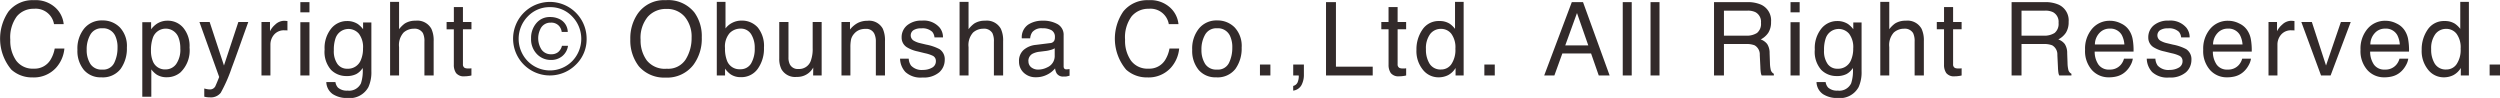 <svg xmlns="http://www.w3.org/2000/svg" width="293.563" height="11.5" viewBox="0 0 293.563 11.5">
  <defs>
    <style>
      .cls-1 {
        fill: #322a2a;
        fill-rule: evenodd;
      }
    </style>
  </defs>
  <path id="Copyright_Obunsha_Co._Ltd._All_Right_Reserved." data-name="Copyright ©︎ Obunsha Co.,Ltd. All Right Reserved." class="cls-1" d="M104.509,4121.3a3.625,3.625,0,0,0-2.971,1.32,5.648,5.648,0,0,0,.33,6.84,3.611,3.611,0,0,0,2.491.91,3.518,3.518,0,0,0,2.733-1.11,3.891,3.891,0,0,0,1-2.28h-1.137a3.79,3.79,0,0,1-.524,1.37,2.174,2.174,0,0,1-1.928.99,2.4,2.4,0,0,1-2.069-.94,4.042,4.042,0,0,1-.694-2.45,4.149,4.149,0,0,1,.768-2.75,2.547,2.547,0,0,1,2.017-.89,2.175,2.175,0,0,1,2.348,1.8h1.137a3.03,3.03,0,0,0-.991-1.95,3.434,3.434,0,0,0-2.507-.86h0Zm8.015,8.15a1.53,1.53,0,0,1-1.379-.66,3.029,3.029,0,0,1-.435-1.67,3.428,3.428,0,0,1,.435-1.78,1.5,1.5,0,0,1,1.39-.74,1.56,1.56,0,0,1,1.518.87,3.12,3.12,0,0,1,.278,1.42,4,4,0,0,1-.385,1.77,1.432,1.432,0,0,1-1.422.79h0Zm0.04-5.77a2.654,2.654,0,0,0-2.141.94,3.736,3.736,0,0,0-.8,2.51,3.494,3.494,0,0,0,.757,2.36,2.566,2.566,0,0,0,2.042.87,2.645,2.645,0,0,0,2.275-.99,4.086,4.086,0,0,0,.733-2.5,3.173,3.173,0,0,0-.832-2.38,2.81,2.81,0,0,0-2.037-.81h0Zm7.412,5.75a1.509,1.509,0,0,1-1.5-.97,3.181,3.181,0,0,1-.217-1.24,4.345,4.345,0,0,1,.217-1.49,1.6,1.6,0,0,1,3.01-.06,3.448,3.448,0,0,1,.218,1.29,2.937,2.937,0,0,1-.491,1.85,1.519,1.519,0,0,1-1.232.62h0Zm-2.736,3.21H118.3v-3.21a2.751,2.751,0,0,0,.629.61,2.137,2.137,0,0,0,1.194.31,2.446,2.446,0,0,0,1.588-.56,3.566,3.566,0,0,0,1.077-2.93,3.326,3.326,0,0,0-.746-2.33,2.354,2.354,0,0,0-1.816-.82,2.272,2.272,0,0,0-1.257.35,2.715,2.715,0,0,0-.693.66v-0.83H117.24v8.75Zm9.591-3.67-1.682-5.11h-1.2l2.32,6.46c-0.054.14-.142,0.36-0.263,0.65s-0.191.44-.21,0.48a0.86,0.86,0,0,1-.232.23,0.708,0.708,0,0,1-.429.1,1.92,1.92,0,0,1-.217-0.02,3.23,3.23,0,0,1-.4-0.09v0.96a2.459,2.459,0,0,0,.3.06,2.751,2.751,0,0,0,.343.02,1.475,1.475,0,0,0,1.287-.53,17.56,17.56,0,0,0,1.288-2.92q0.387-1.02.961-2.64c0.512-1.44.842-2.35,0.99-2.76h-1.166Zm4.4,1.17h1.055v-3.61a1.776,1.776,0,0,1,.427-1.18,1.51,1.51,0,0,1,1.225-.51h0.173a1.164,1.164,0,0,1,.173.02v-1.11c-0.114-.01-0.194-0.02-0.241-0.02a0.442,0.442,0,0,0-.1-0.01,1.543,1.543,0,0,0-1.108.46,2.376,2.376,0,0,0-.6.77v-1.09h-1v6.28Zm4.567,0h1.072v-6.25H135.8v6.25Zm0-7.41h1.072v-1.2H135.8v1.2Zm5.47,1.02a2.376,2.376,0,0,0-1.853.89,3.632,3.632,0,0,0-.767,2.46,3.186,3.186,0,0,0,.761,2.39,2.506,2.506,0,0,0,1.778.72,2.474,2.474,0,0,0,1.173-.23,2.035,2.035,0,0,0,.758-0.72,4.793,4.793,0,0,1-.2,1.8,1.54,1.54,0,0,1-1.579.86,1.559,1.559,0,0,1-1.119-.35,1.2,1.2,0,0,1-.3-0.65h-1.072a1.776,1.776,0,0,0,.771,1.42,3.042,3.042,0,0,0,1.7.45,2.5,2.5,0,0,0,2.471-1.28,4.215,4.215,0,0,0,.35-1.88v-5.71h-0.973v0.79a3.016,3.016,0,0,0-.607-0.6,2.283,2.283,0,0,0-1.284-.36h0Zm1.891,3.22a3.35,3.35,0,0,1-.256,1.36,1.617,1.617,0,0,1-1.592,1.02,1.376,1.376,0,0,1-1.151-.55,2.612,2.612,0,0,1-.428-1.62,4.076,4.076,0,0,1,.215-1.45,1.606,1.606,0,0,1,2.734-.48,2.6,2.6,0,0,1,.478,1.72h0Zm3.179,3.17h1.054v-3.33a2.191,2.191,0,0,1,.533-1.71,1.8,1.8,0,0,1,1.19-.45,1.132,1.132,0,0,1,1.078.52,2.186,2.186,0,0,1,.176,1.01v3.96h1.084v-4.03a3.218,3.218,0,0,0-.264-1.44,1.877,1.877,0,0,0-1.851-.96,2.3,2.3,0,0,0-1.272.33,3.246,3.246,0,0,0-.674.67v-3.21h-1.054v8.64Zm7.484-6.28h-0.849v0.86h0.849v4.16a1.674,1.674,0,0,0,.264.98,1.151,1.151,0,0,0,1,.38,2.824,2.824,0,0,0,.425-0.03,2.3,2.3,0,0,0,.378-0.07v-0.84a1.777,1.777,0,0,1-.2.02h-0.165a1.01,1.01,0,0,1-.41-0.06,0.449,0.449,0,0,1-.222-0.44v-4.1h1v-0.86h-1v-1.75h-1.067v1.75Zm13.405,2.8h-0.709a1.355,1.355,0,0,1-.45.74,1.245,1.245,0,0,1-.8.25,1.328,1.328,0,0,1-1.143-.54,2.442,2.442,0,0,1-.149-2.4,1.283,1.283,0,0,1,1.228-.77,1.213,1.213,0,0,1,.918.33,1.272,1.272,0,0,1,.368.76H167.2a1.709,1.709,0,0,0-.948-1.5,2.459,2.459,0,0,0-1.129-.25,2.021,2.021,0,0,0-1.612.72,2.658,2.658,0,0,0-.618,1.79,2.494,2.494,0,0,0,.685,1.84,2.239,2.239,0,0,0,1.65.69,2.008,2.008,0,0,0,1.317-.44,1.906,1.906,0,0,0,.684-1.22h0Zm-2.112-4.54a3.5,3.5,0,0,1,2.6,1.09,3.757,3.757,0,0,1,.006,5.25,3.672,3.672,0,0,1-5.222,0,3.757,3.757,0,0,1,.006-5.25,3.514,3.514,0,0,1,2.605-1.09h0Zm4.3,3.7a4.317,4.317,0,1,0-1.259,3.05,4.14,4.14,0,0,0,1.259-3.05h0Zm9.292-4.52a3.759,3.759,0,0,0-3.293,1.59,5.079,5.079,0,0,0-.868,2.99,4.967,4.967,0,0,0,1.014,3.2,3.929,3.929,0,0,0,3.123,1.31,3.882,3.882,0,0,0,3.276-1.5,5.12,5.12,0,0,0,.978-3.21,4.749,4.749,0,0,0-.855-2.92,3.93,3.93,0,0,0-3.375-1.46h0Zm0.117,8.05a2.706,2.706,0,0,1-2.347-.98,3.948,3.948,0,0,1-.724-2.41,3.867,3.867,0,0,1,.844-2.71,2.835,2.835,0,0,1,2.18-.92,2.705,2.705,0,0,1,2.171.93,3.633,3.633,0,0,1,.794,2.45,4.727,4.727,0,0,1-.689,2.54,2.437,2.437,0,0,1-2.229,1.1h0Zm5.873,0.79h0.973v-0.8a2.95,2.95,0,0,0,.629.65,2.067,2.067,0,0,0,1.212.35,2.346,2.346,0,0,0,2.006-.99,4.049,4.049,0,0,0,.723-2.47,3.435,3.435,0,0,0-.732-2.38,2.479,2.479,0,0,0-1.909-.8,2.317,2.317,0,0,0-1.047.24,2.238,2.238,0,0,0-.829.68v-3.12H184.7v8.64Zm2.748-.73a1.549,1.549,0,0,1-1.558-1.04,3.908,3.908,0,0,1-.223-1.44,2.41,2.41,0,0,1,.544-1.76,1.772,1.772,0,0,1,1.267-.53,1.412,1.412,0,0,1,1.255.65,2.949,2.949,0,0,1,.426,1.64,3.387,3.387,0,0,1-.426,1.8,1.421,1.421,0,0,1-1.285.68h0Zm4.59-5.55v4.27a2.718,2.718,0,0,0,.259,1.28,1.842,1.842,0,0,0,1.794.9,2.116,2.116,0,0,0,1.938-1.1l-0.012.93h1v-6.28h-1.055v3.08a3.982,3.982,0,0,1-.211,1.45,1.443,1.443,0,0,1-1.461.99,1.028,1.028,0,0,1-1.021-.57,1.764,1.764,0,0,1-.148-0.78v-4.17h-1.079Zm7.3,6.28h1.054v-3.29a4.39,4.39,0,0,1,.08-0.95,1.568,1.568,0,0,1,.342-0.64,1.588,1.588,0,0,1,.762-0.51,2.086,2.086,0,0,1,.615-0.08,1.035,1.035,0,0,1,1.02.59,2.113,2.113,0,0,1,.17.92v3.96h1.072v-4.03a3.32,3.32,0,0,0-.258-1.46,1.826,1.826,0,0,0-1.8-.93,2.517,2.517,0,0,0-1.107.24,2.882,2.882,0,0,0-.943.79v-0.89h-1v6.28Zm6.887-1.97a2.377,2.377,0,0,0,.632,1.57,2.625,2.625,0,0,0,2.008.64,2.79,2.79,0,0,0,1.96-.61,1.937,1.937,0,0,0,.644-1.45,1.408,1.408,0,0,0-.615-1.27,5.531,5.531,0,0,0-1.552-.53l-0.711-.17a2.607,2.607,0,0,1-.7-0.26,0.731,0.731,0,0,1-.1-1.26,1.59,1.59,0,0,1,.926-0.22,1.659,1.659,0,0,1,1.29.41,1.182,1.182,0,0,1,.258.65h1a1.79,1.79,0,0,0-.386-1.14,2.455,2.455,0,0,0-2.072-.83,2.6,2.6,0,0,0-1.749.55,1.8,1.8,0,0,0-.65,1.44,1.32,1.32,0,0,0,.69,1.18,3.934,3.934,0,0,0,1.2.45l0.852,0.21a3.961,3.961,0,0,1,.917.3,0.663,0.663,0,0,1,.363.61,0.842,0.842,0,0,1-.455.79,2.114,2.114,0,0,1-1.052.26,1.708,1.708,0,0,1-1.411-.51,1.519,1.519,0,0,1-.269-0.81h-1.014Zm6.987,1.97h1.054v-3.33a2.191,2.191,0,0,1,.533-1.71,1.8,1.8,0,0,1,1.19-.45,1.132,1.132,0,0,1,1.078.52,2.186,2.186,0,0,1,.176,1.01v3.96h1.084v-4.03a3.218,3.218,0,0,0-.264-1.44,1.877,1.877,0,0,0-1.851-.96,2.3,2.3,0,0,0-1.272.33,3.246,3.246,0,0,0-.674.67v-3.21h-1.054v8.64Zm8.082-1.67a0.945,0.945,0,0,1,.489-0.88,2.433,2.433,0,0,1,.862-0.24l0.638-.08a3.3,3.3,0,0,0,.6-0.12,1.724,1.724,0,0,0,.5-0.2v0.85a1.44,1.44,0,0,1-.879,1.39,2.306,2.306,0,0,1-1.078.26,1.27,1.27,0,0,1-.791-0.26,0.878,0.878,0,0,1-.334-0.72h0Zm0.873-1.92a2.566,2.566,0,0,0-1.43.59,1.705,1.705,0,0,0-.545,1.35,1.765,1.765,0,0,0,.554,1.33,1.993,1.993,0,0,0,1.427.53,2.827,2.827,0,0,0,1.33-.31,2.735,2.735,0,0,0,.926-0.73,1.508,1.508,0,0,0,.181.58,0.88,0.88,0,0,0,.791.38,3.447,3.447,0,0,0,.352-0.01l0.375-.09v-0.78a1.31,1.31,0,0,1-.188.02,0.9,0.9,0,0,1-.158.01,0.316,0.316,0,0,1-.284-0.1,0.435,0.435,0,0,1-.067-0.26v-3.62a1.431,1.431,0,0,0-.685-1.31,3.419,3.419,0,0,0-1.8-.42,3.023,3.023,0,0,0-1.676.46,1.8,1.8,0,0,0-.752,1.61H221.5a1.464,1.464,0,0,1,.251-0.73,1.385,1.385,0,0,1,1.17-.45,2.073,2.073,0,0,1,1.1.24,0.877,0.877,0,0,1,.383.79,0.96,0.96,0,0,1-.07.41,0.57,0.57,0,0,1-.486.3Zm13.247-5.25a3.626,3.626,0,0,0-2.971,1.32,5.648,5.648,0,0,0,.33,6.84,3.611,3.611,0,0,0,2.491.91,3.521,3.521,0,0,0,2.734-1.11,3.89,3.89,0,0,0,1-2.28h-1.137a3.79,3.79,0,0,1-.524,1.37,2.174,2.174,0,0,1-1.928.99,2.4,2.4,0,0,1-2.069-.94,4.048,4.048,0,0,1-.694-2.45,4.143,4.143,0,0,1,.769-2.75,2.544,2.544,0,0,1,2.016-.89,2.173,2.173,0,0,1,2.348,1.8h1.137a3.034,3.034,0,0,0-.99-1.95,3.438,3.438,0,0,0-2.508-.86h0Zm8.015,8.15a1.531,1.531,0,0,1-1.379-.66,3.029,3.029,0,0,1-.435-1.67,3.428,3.428,0,0,1,.435-1.78,1.5,1.5,0,0,1,1.39-.74,1.56,1.56,0,0,1,1.518.87,3.12,3.12,0,0,1,.279,1.42,4,4,0,0,1-.386,1.77,1.432,1.432,0,0,1-1.422.79h0Zm0.041-5.77a2.653,2.653,0,0,0-2.141.94,3.731,3.731,0,0,0-.8,2.51,3.5,3.5,0,0,0,.757,2.36,2.568,2.568,0,0,0,2.042.87,2.645,2.645,0,0,0,2.275-.99,4.079,4.079,0,0,0,.733-2.5,3.169,3.169,0,0,0-.832-2.38,2.808,2.808,0,0,0-2.036-.81h0Zm5.015,6.46h1.225v-1.28h-1.225v1.28Zm3.905,1.78a1.278,1.278,0,0,0,.972-0.65,2.561,2.561,0,0,0,.282-1.23v-1.18h-1.254v1.28h0.638a0.448,0.448,0,0,1,.015.07c0,0.02,0,.05,0,0.08a1.638,1.638,0,0,1-.088.51,0.749,0.749,0,0,1-.568.57v0.55Zm3.852-1.78h5.484v-1.03h-4.318v-7.58h-1.166v8.61Zm7.344-6.28h-0.85v0.86h0.85v4.16a1.681,1.681,0,0,0,.263.98,1.151,1.151,0,0,0,1,.38,2.815,2.815,0,0,0,.425-0.03,2.3,2.3,0,0,0,.378-0.07v-0.84a1.737,1.737,0,0,1-.205.02h-0.164a1.01,1.01,0,0,1-.41-0.06,0.448,0.448,0,0,1-.223-0.44v-4.1h1v-0.86h-1v-1.75h-1.066v1.75Zm4.391,3.21a2.8,2.8,0,0,1,.492-1.79,1.566,1.566,0,0,1,1.286-.61,1.508,1.508,0,0,1,1.195.57,2.682,2.682,0,0,1,.484,1.76,2.99,2.99,0,0,1-.469,1.81,1.436,1.436,0,0,1-1.2.63,1.5,1.5,0,0,1-1.365-.68,3.111,3.111,0,0,1-.425-1.69h0Zm1.577-3.32a2.284,2.284,0,0,0-1.993,1.01,4.052,4.052,0,0,0-.7,2.37,3.461,3.461,0,0,0,.764,2.35,2.317,2.317,0,0,0,1.81.88,2.507,2.507,0,0,0,1.15-.26,2.248,2.248,0,0,0,.869-0.84v0.88H272.4v-8.64h-1.013v3.17a2.722,2.722,0,0,0-.636-0.61,2.161,2.161,0,0,0-1.2-.31h0Zm5.281,6.39h1.224v-1.28h-1.224v1.28Zm9.5-3.53,1.377-3.8,1.326,3.8h-2.7Zm-2.472,3.53h1.195l0.934-2.58h3.376l0.9,2.58h1.277l-3.124-8.61H285.1Zm9.222,0h1.055v-8.61h-1.055v8.61Zm3.266,0H295.4v-8.61h-1.055v8.61Zm8.618-4.67v-2.94h2.769a2.03,2.03,0,0,1,.929.18,1.272,1.272,0,0,1,.649,1.25,1.367,1.367,0,0,1-.464,1.19,2.219,2.219,0,0,1-1.262.32h-2.621Zm-1.166,4.67h1.166v-3.69h2.579a2.578,2.578,0,0,1,1.019.15,1.231,1.231,0,0,1,.609,1.14l0.07,1.43a5.428,5.428,0,0,0,.059.68,1.124,1.124,0,0,0,.093.29h1.43v-0.2a0.7,0.7,0,0,1-.375-0.52,3.636,3.636,0,0,1-.082-0.74l-0.041-1.15a1.91,1.91,0,0,0-.284-1.08,1.655,1.655,0,0,0-.759-0.54,2.379,2.379,0,0,0,.894-0.79,2.3,2.3,0,0,0,.319-1.27,2.025,2.025,0,0,0-1.191-2.03,3.859,3.859,0,0,0-1.594-.29H301.8v8.61Zm8.985,0h1.072v-6.25h-1.072v6.25Zm0-7.41h1.072v-1.2h-1.072v1.2Zm5.47,1.02a2.374,2.374,0,0,0-1.853.89,3.632,3.632,0,0,0-.767,2.46,3.182,3.182,0,0,0,.761,2.39,2.506,2.506,0,0,0,1.777.72,2.476,2.476,0,0,0,1.174-.23,2.035,2.035,0,0,0,.758-0.72,4.793,4.793,0,0,1-.2,1.8,1.54,1.54,0,0,1-1.579.86,1.559,1.559,0,0,1-1.119-.35,1.2,1.2,0,0,1-.3-0.65h-1.072a1.776,1.776,0,0,0,.771,1.42,3.042,3.042,0,0,0,1.7.45,2.5,2.5,0,0,0,2.471-1.28,4.215,4.215,0,0,0,.35-1.88v-5.71h-0.973v0.79a3.016,3.016,0,0,0-.607-0.6,2.288,2.288,0,0,0-1.284-.36h0Zm1.891,3.22a3.35,3.35,0,0,1-.256,1.36,1.617,1.617,0,0,1-1.592,1.02,1.375,1.375,0,0,1-1.151-.55,2.612,2.612,0,0,1-.428-1.62,4.054,4.054,0,0,1,.215-1.45,1.606,1.606,0,0,1,2.734-.48,2.6,2.6,0,0,1,.478,1.72h0Zm3.178,3.17h1.055v-3.33a2.191,2.191,0,0,1,.533-1.71,1.8,1.8,0,0,1,1.19-.45,1.133,1.133,0,0,1,1.078.52,2.186,2.186,0,0,1,.176,1.01v3.96h1.084v-4.03a3.218,3.218,0,0,0-.264-1.44,1.878,1.878,0,0,0-1.852-.96,2.3,2.3,0,0,0-1.271.33,3.246,3.246,0,0,0-.674.67v-3.21h-1.055v8.64Zm7.485-6.28h-0.849v0.86h0.849v4.16a1.674,1.674,0,0,0,.264.98,1.151,1.151,0,0,0,1,.38,2.824,2.824,0,0,0,.425-0.03,2.336,2.336,0,0,0,.378-0.07v-0.84a1.772,1.772,0,0,1-.206.02h-0.164a1.01,1.01,0,0,1-.41-0.06,0.449,0.449,0,0,1-.222-0.44v-4.1h1v-0.86h-1v-1.75H328.81v1.75Zm9.1,1.61v-2.94h2.77a2.033,2.033,0,0,1,.929.18,1.272,1.272,0,0,1,.649,1.25,1.37,1.37,0,0,1-.464,1.19,2.221,2.221,0,0,1-1.262.32h-2.622Zm-1.166,4.67h1.166v-3.69h2.579a2.575,2.575,0,0,1,1.019.15,1.23,1.23,0,0,1,.61,1.14l0.07,1.43a5.492,5.492,0,0,0,.058.68,1.162,1.162,0,0,0,.094.29h1.43v-0.2a0.7,0.7,0,0,1-.375-0.52,3.636,3.636,0,0,1-.082-0.74l-0.041-1.15a1.918,1.918,0,0,0-.284-1.08,1.655,1.655,0,0,0-.759-0.54,2.376,2.376,0,0,0,.893-0.79,2.3,2.3,0,0,0,.32-1.27,2.025,2.025,0,0,0-1.191-2.03,3.862,3.862,0,0,0-1.594-.29h-3.913v8.61Zm11.574-6.42a2.685,2.685,0,0,0-2.131.95,3.59,3.59,0,0,0-.815,2.45,3.347,3.347,0,0,0,.809,2.39,2.612,2.612,0,0,0,1.974.85,3.7,3.7,0,0,0,.855-0.09,2.388,2.388,0,0,0,1.18-.64,2.826,2.826,0,0,0,.517-0.69,2.161,2.161,0,0,0,.272-0.77h-1.037a1.823,1.823,0,0,1-.387.73,1.653,1.653,0,0,1-1.308.55,1.484,1.484,0,0,1-1.3-.58,2.669,2.669,0,0,1-.447-1.53h4.564a7.346,7.346,0,0,0-.093-1.39,2.761,2.761,0,0,0-.419-1.1,2.252,2.252,0,0,0-.95-0.81,2.823,2.823,0,0,0-1.287-.32h0Zm-1.792,2.78a1.981,1.981,0,0,1,.517-1.33,1.589,1.589,0,0,1,1.209-.53,1.529,1.529,0,0,1,1.435.76,2.8,2.8,0,0,1,.3,1.1H346.53Zm6.09,1.67a2.387,2.387,0,0,0,.632,1.57,2.628,2.628,0,0,0,2.008.64,2.792,2.792,0,0,0,1.961-.61,1.936,1.936,0,0,0,.643-1.45,1.408,1.408,0,0,0-.615-1.27,5.531,5.531,0,0,0-1.552-.53l-0.71-.17a2.6,2.6,0,0,1-.705-0.26,0.731,0.731,0,0,1-.1-1.26,1.591,1.591,0,0,1,.927-0.22,1.659,1.659,0,0,1,1.29.41,1.188,1.188,0,0,1,.257.65h1a1.791,1.791,0,0,0-.387-1.14,2.454,2.454,0,0,0-2.072-.83,2.6,2.6,0,0,0-1.749.55,1.806,1.806,0,0,0-.65,1.44,1.319,1.319,0,0,0,.691,1.18,3.934,3.934,0,0,0,1.2.45l0.851,0.21a3.943,3.943,0,0,1,.917.3,0.663,0.663,0,0,1,.363.61,0.841,0.841,0,0,1-.454.79,2.118,2.118,0,0,1-1.053.26,1.709,1.709,0,0,1-1.411-.51,1.528,1.528,0,0,1-.269-0.81H352.62Zm9.576-4.45a2.683,2.683,0,0,0-2.131.95,3.585,3.585,0,0,0-.815,2.45,3.342,3.342,0,0,0,.809,2.39,2.612,2.612,0,0,0,1.974.85,3.7,3.7,0,0,0,.855-0.09,2.388,2.388,0,0,0,1.18-.64,2.826,2.826,0,0,0,.517-0.69,2.161,2.161,0,0,0,.272-0.77H363.82a1.823,1.823,0,0,1-.387.73,1.653,1.653,0,0,1-1.308.55,1.483,1.483,0,0,1-1.3-.58,2.677,2.677,0,0,1-.448-1.53h4.565a7.346,7.346,0,0,0-.093-1.39,2.747,2.747,0,0,0-.42-1.1,2.243,2.243,0,0,0-.949-0.81,2.823,2.823,0,0,0-1.287-.32h0Zm-1.792,2.78a1.981,1.981,0,0,1,.517-1.33,1.588,1.588,0,0,1,1.209-.53,1.529,1.529,0,0,1,1.435.76,2.8,2.8,0,0,1,.3,1.1H360.4Zm6.506,3.64h1.055v-3.61a1.772,1.772,0,0,1,.428-1.18,1.508,1.508,0,0,1,1.224-.51h0.173a1.15,1.15,0,0,1,.173.02v-1.11c-0.113-.01-0.193-0.02-0.24-0.02a0.445,0.445,0,0,0-.1-0.01,1.539,1.539,0,0,0-1.107.46,2.368,2.368,0,0,0-.6.77v-1.09h-1v6.28Zm3.861-6.28,2.314,6.28h1.124l2.363-6.28h-1.155l-1.746,5.11L372,4123.86h-1.225Zm9.895-.14a2.683,2.683,0,0,0-2.131.95,3.585,3.585,0,0,0-.815,2.45,3.342,3.342,0,0,0,.809,2.39,2.609,2.609,0,0,0,1.974.85,3.7,3.7,0,0,0,.855-0.09,2.388,2.388,0,0,0,1.18-.64,2.826,2.826,0,0,0,.517-0.69,2.161,2.161,0,0,0,.272-0.77H382.29a1.823,1.823,0,0,1-.387.73,1.653,1.653,0,0,1-1.309.55,1.482,1.482,0,0,1-1.3-.58,2.677,2.677,0,0,1-.448-1.53h4.565a7.346,7.346,0,0,0-.093-1.39,2.747,2.747,0,0,0-.42-1.1,2.249,2.249,0,0,0-.949-0.81,2.823,2.823,0,0,0-1.287-.32h0Zm-1.792,2.78a1.981,1.981,0,0,1,.517-1.33,1.587,1.587,0,0,1,1.208-.53,1.53,1.53,0,0,1,1.436.76,2.813,2.813,0,0,1,.3,1.1h-3.457Zm7.145,0.57a2.8,2.8,0,0,1,.492-1.79,1.566,1.566,0,0,1,1.286-.61,1.508,1.508,0,0,1,1.195.57,2.688,2.688,0,0,1,.484,1.76,2.983,2.983,0,0,1-.47,1.81,1.433,1.433,0,0,1-1.2.63,1.5,1.5,0,0,1-1.365-.68,3.111,3.111,0,0,1-.425-1.69h0Zm1.577-3.32a2.284,2.284,0,0,0-1.993,1.01,4.053,4.053,0,0,0-.7,2.37,3.462,3.462,0,0,0,.765,2.35,2.317,2.317,0,0,0,1.81.88,2.5,2.5,0,0,0,1.149-.26,2.243,2.243,0,0,0,.87-0.84v0.88h0.949v-8.64h-1.013v3.17a2.722,2.722,0,0,0-.636-0.61,2.161,2.161,0,0,0-1.2-.31h0Zm5.281,6.39H394.1v-1.28h-1.224v1.28Z" transform="translate(-100.531 -4121.28)"/>
</svg>
